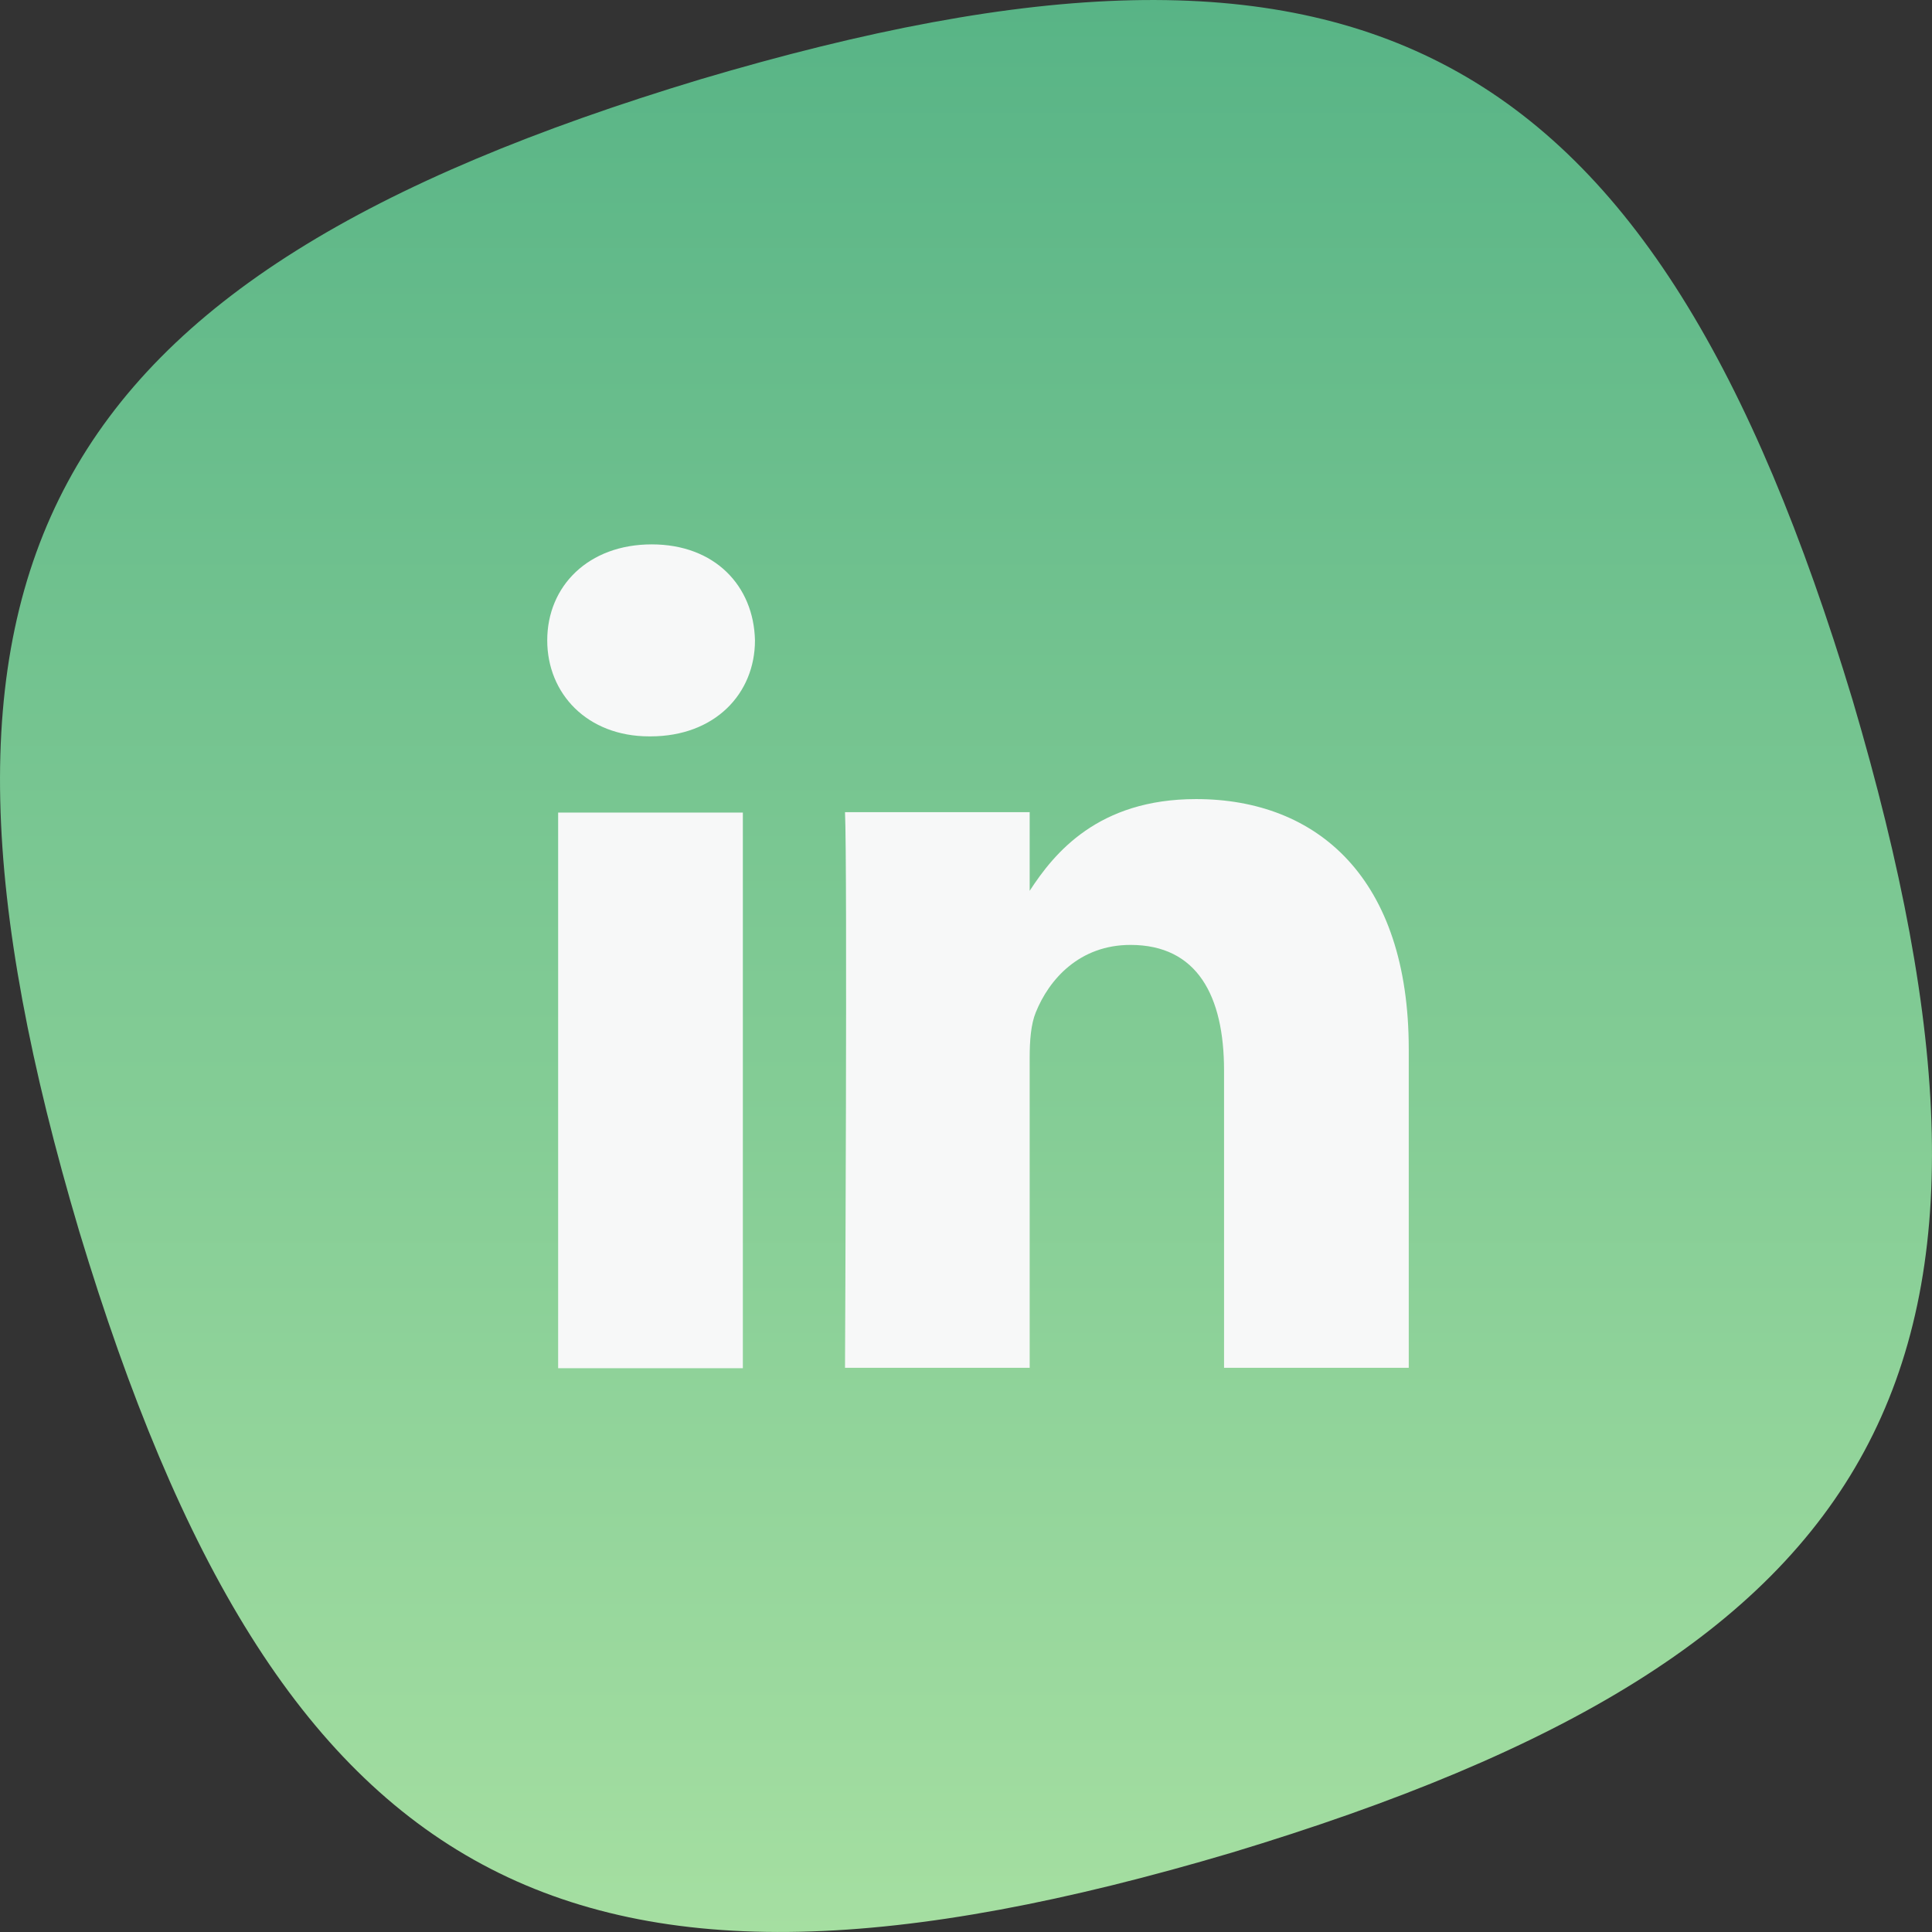 <svg width="48" height="48" fill="none" xmlns="http://www.w3.org/2000/svg"><rect width="100%" height="100%" fill="#333333" stroke="none"/><path d="M30.6 46.029c16.458-4.972 20.315-12.086 15.429-28.63C41.058.942 33.858-2.915 17.4 1.971.942 6.942-2.915 14.143 1.971 30.6 6.942 47.058 14.143 50.915 30.6 46.029Z" fill="url(#a)"/><path d="M18.456 20.188h-4.589v13.805h4.589V20.188ZM16.192 13.525c-1.57 0-2.596 1.032-2.596 2.385 0 1.325.995 2.385 2.535 2.385h.03c1.6 0 2.596-1.061 2.596-2.385-.03-1.353-.996-2.385-2.565-2.385ZM29.717 19.853c-2.434 0-3.525 1.339-4.135 2.279v-1.954h-4.588c.061 1.295 0 13.805 0 13.805h4.588v-7.709c0-.413.03-.825.151-1.12.331-.824 1.087-1.678 2.354-1.678 1.659 0 2.324 1.266 2.324 3.121v7.386H35V26.066c0-4.24-2.264-6.213-5.283-6.213Z" fill="#F7F8F8"/><defs><linearGradient id="a" x1="61.058" y1="74.116" x2="61.058" y2="0" gradientUnits="userSpaceOnUse"><stop stop-color="#CFF6B0"/><stop offset="1" stop-color="#58B486"/></linearGradient></defs></svg>